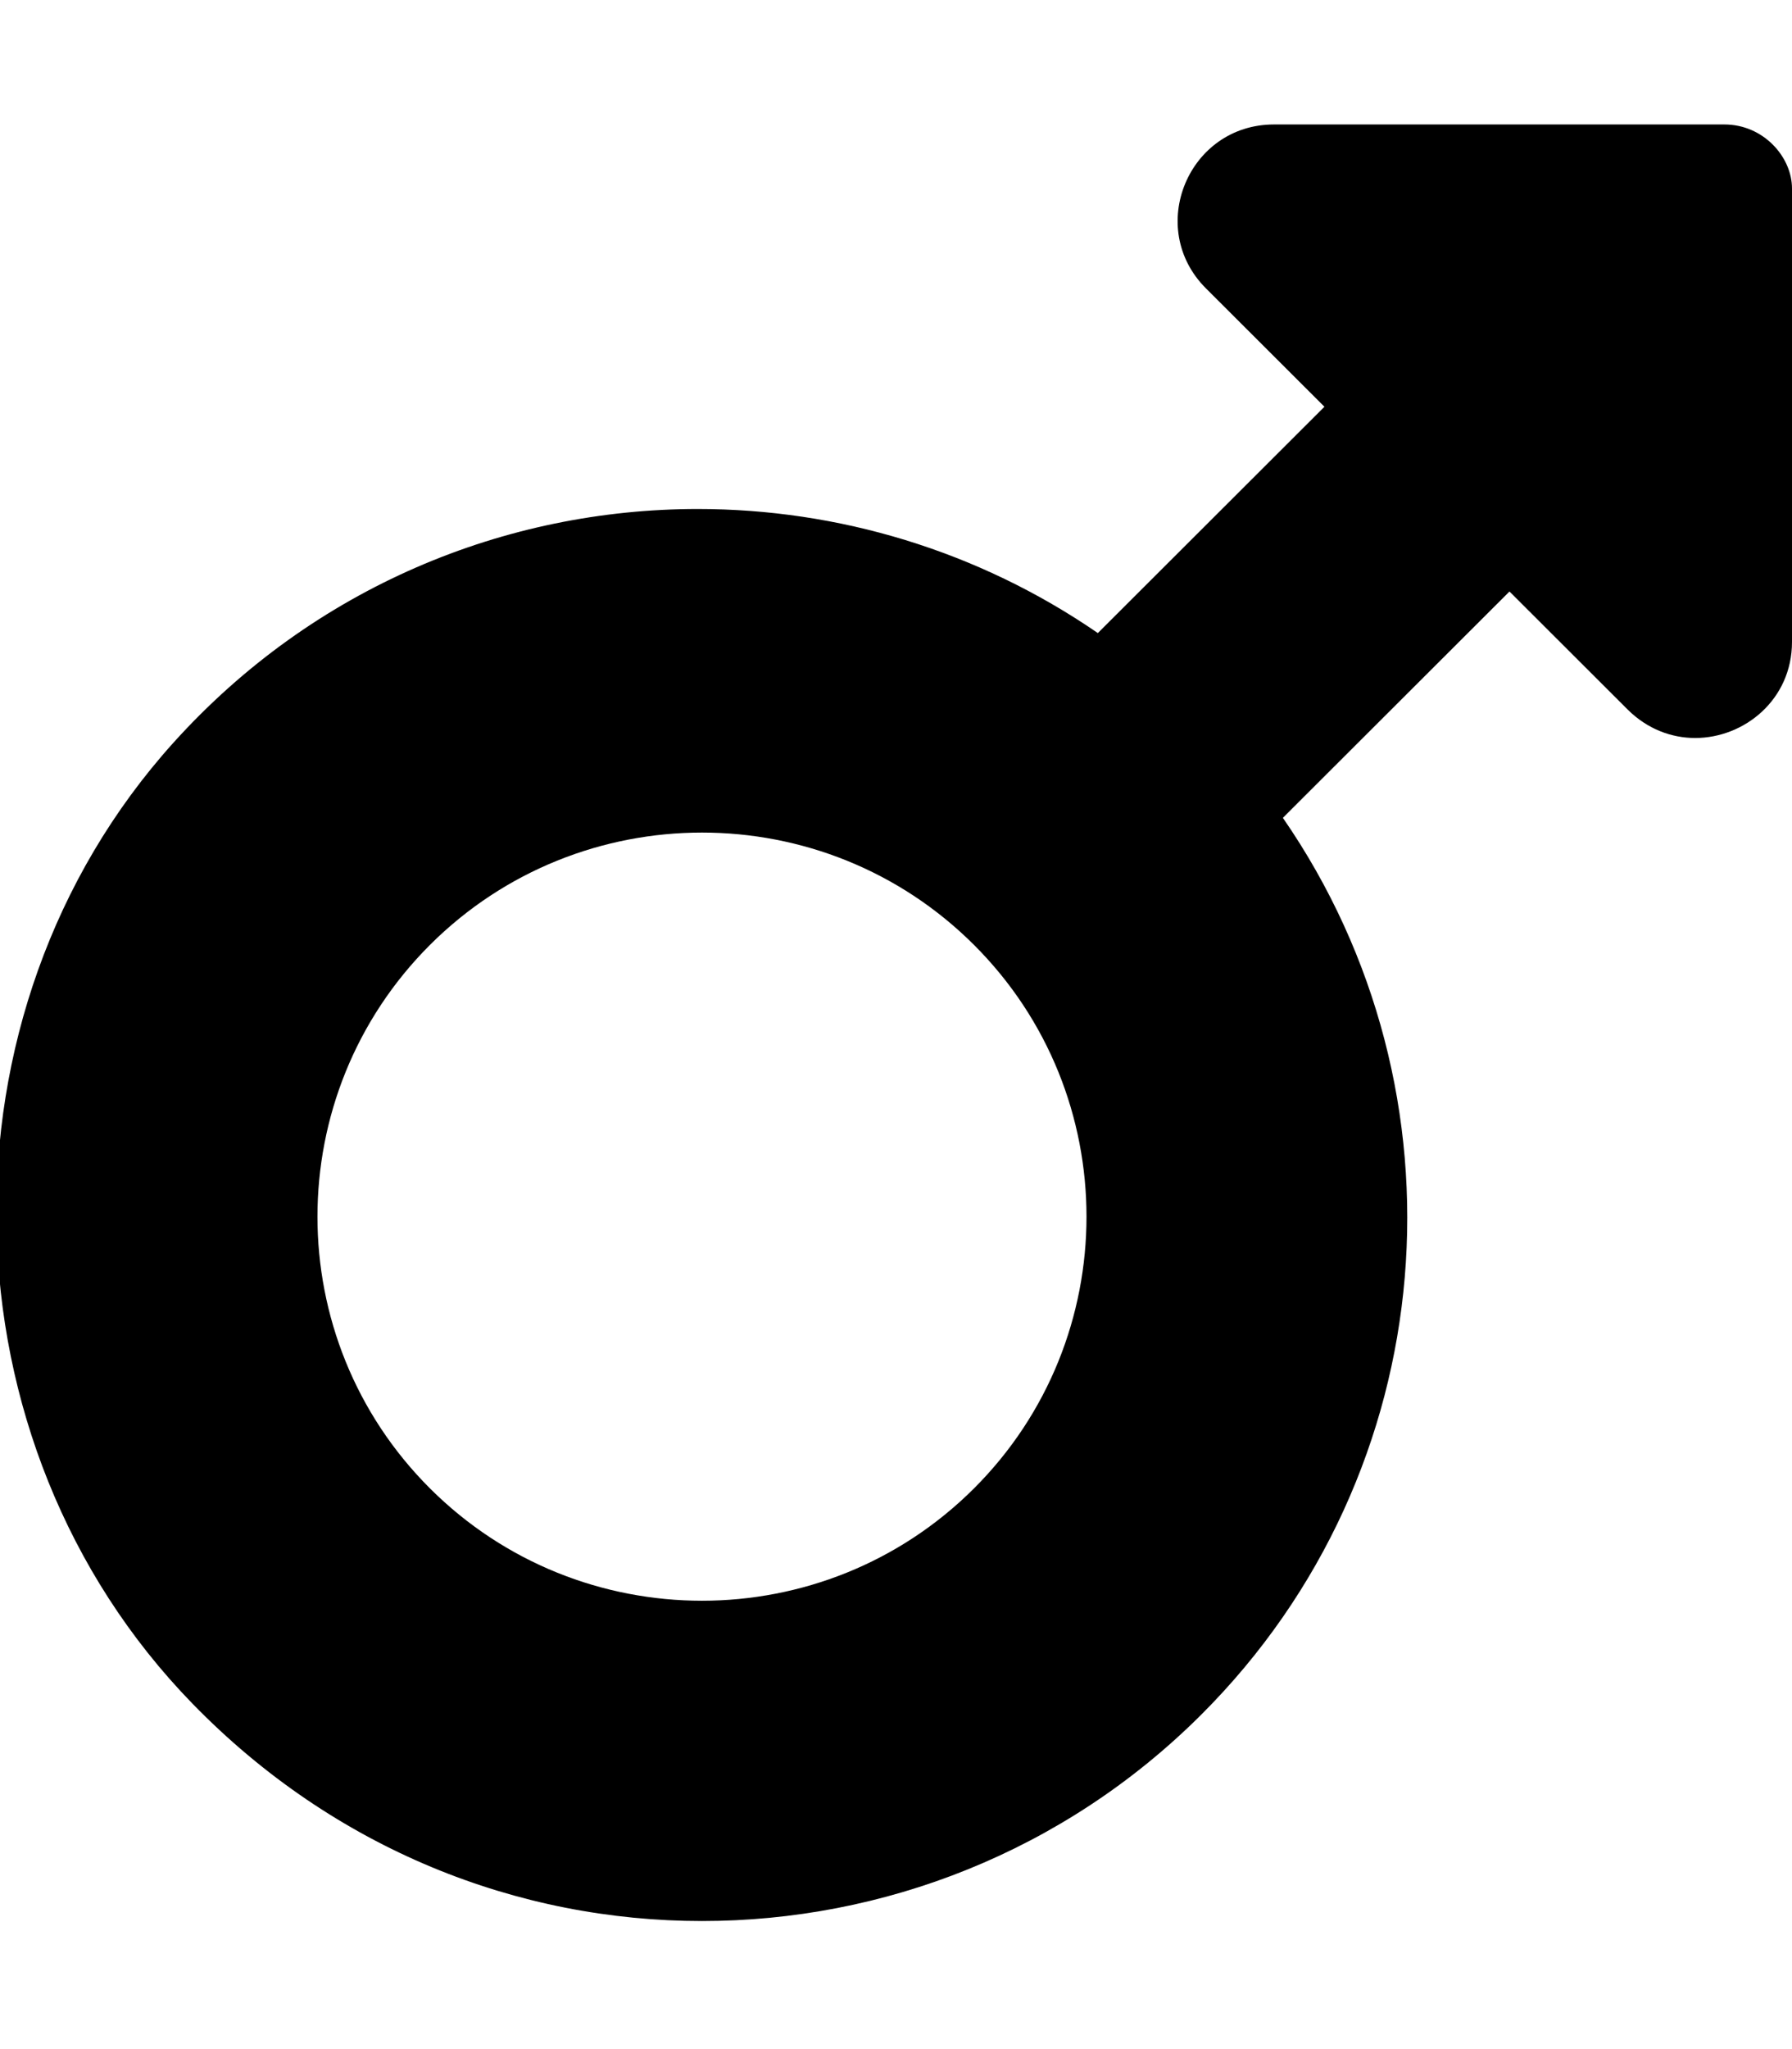 <svg xmlns="http://www.w3.org/2000/svg" viewBox="0 0 448 512"><!--! Font Awesome Free 6.1.2 by @fontawesome - https://fontawesome.com License - https://fontawesome.com/license/free (Icons: CC BY 4.0, Fonts: SIL OFL 1.1, Code: MIT License) Copyright 2022 Fonticons, Inc.--><path d="M431.1 31.1H318.5c-21.42 0-32.15 25.85-17 40.97l29.61 29.56-56.65 56.55c-30.03-20.66-65.04-31-100-31-47.99-.002-95.96 19.44-131.1 58.39-60.86 67.51-58.65 175 4.748 240.1C83.66 462.2 129.6 480 175.5 480c45.12 0 90.34-17.18 124.8-51.55 61.11-60.99 67.77-155.6 20.42-224.1l56.65-56.55 29.61 29.56c4.92 4.84 10.92 7.04 16.82 7.04 12.3 0 24.2-9.6 24.2-24V47.1c0-7.94-7.2-16-16.9-16zM243.5 371.9c-18.75 18.71-43.38 28.07-68 28.07-24.63 0-49.25-9.355-68.01-28.07-37.5-37.43-37.5-98.33 0-135.8 18.75-18.71 43.38-28.07 68.01-28.07 24.63 0 49.25 9.357 68 28.07 37.5 37.4 37.5 98.4 0 135.8z"/></svg>